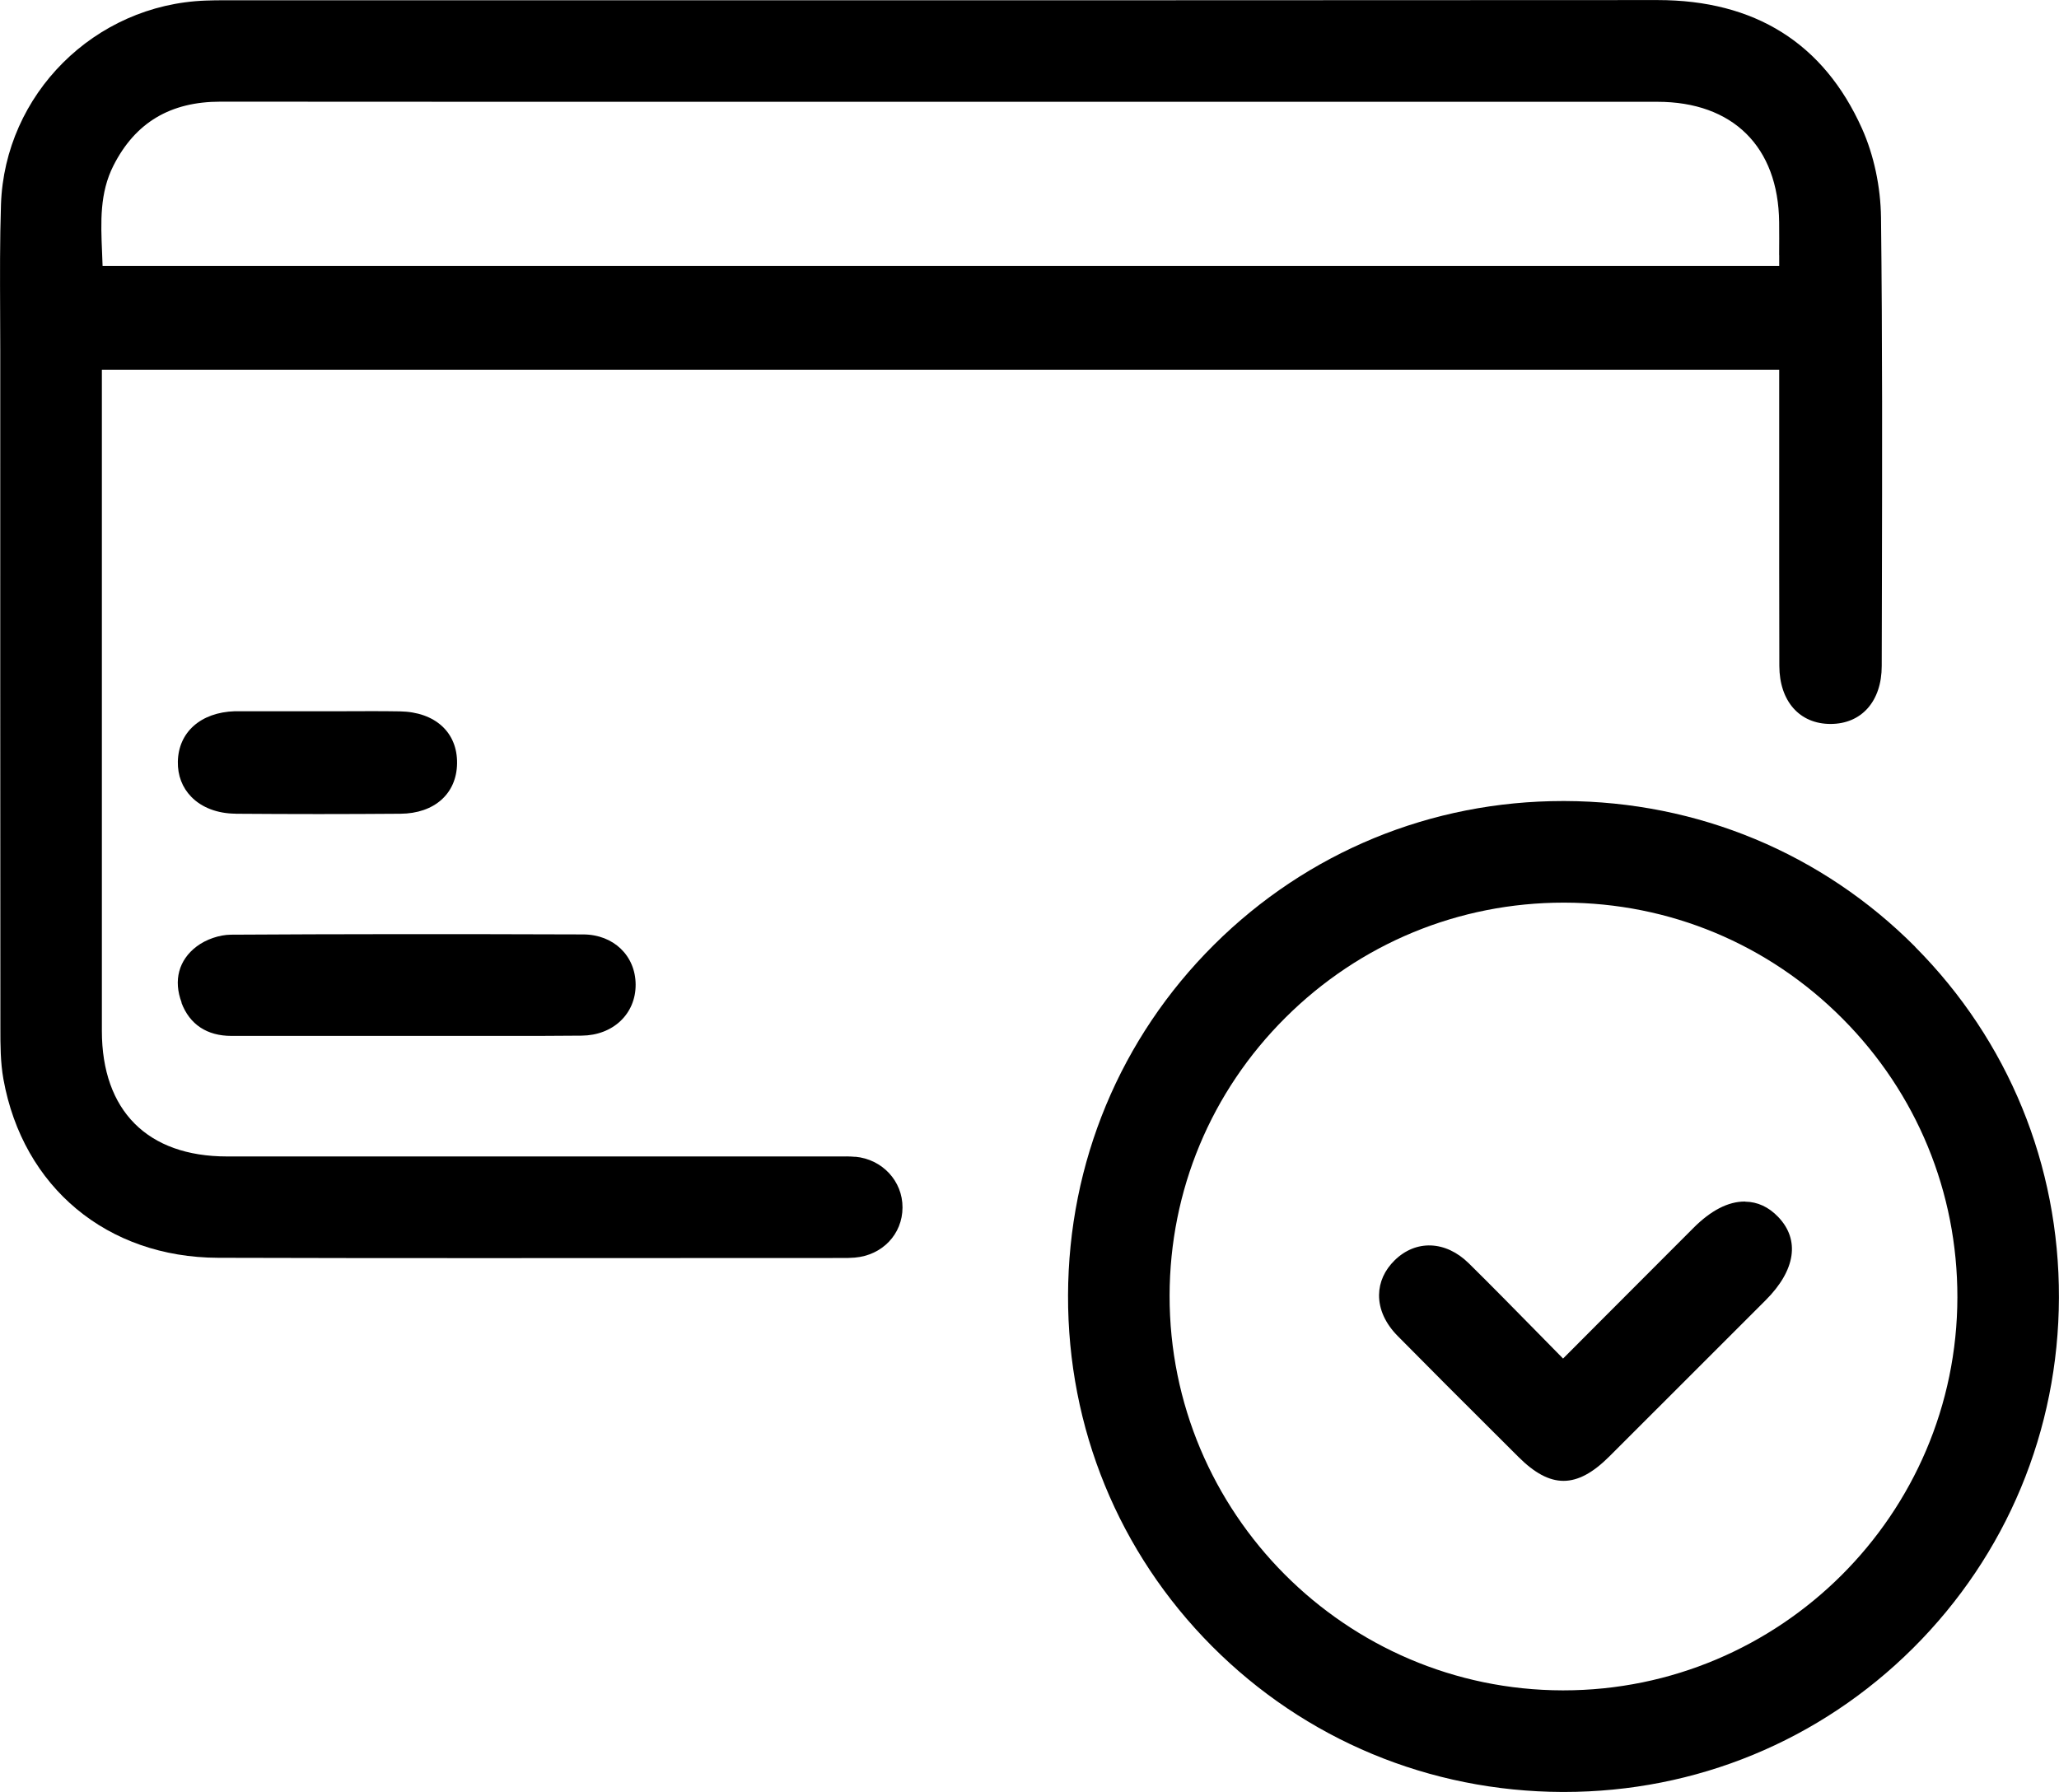 <svg id="Layer_2" data-name="Layer 2" data-sanitized-data-name="Layer 2" xmlns="http://www.w3.org/2000/svg" viewBox="0 0 317.32 276.18">
  <defs>
    <style>
      .cls-1 {
        stroke-width: 0px;
      }
    </style>
  </defs>
  <g id="Layer_1-2" data-name="Layer 1" data-sanitized-data-name="Layer 1">
    <g>
      <path class="cls-1" d="m131.81,178.3c-.83-.08-1.66-.07-2.47-.06-.28,0-.55,0-.84,0H34.98c-12.25,0-19.28-7.06-19.28-19.36,0-23.99,0-47.97,0-71.96v-29.94h258.5v15.01c0,10.22-.01,20.43.02,30.65.02,5.43,3.11,8.94,7.89,8.94h0c4.79,0,7.89-3.51,7.89-8.94l.03-12.62c.04-18.51.08-37.66-.14-56.48-.06-4.77-1.1-9.65-2.94-13.75-5.9-13.13-16.49-19.78-31.5-19.78h-.04c-53.17.04-106.34.03-159.52.03h-61.28c-.98,0-1.95.01-2.93.05C14.56.71.72,14.53.15,31.53-.03,37.04,0,42.65.02,48.06c0,1.99.02,3.99.02,5.98,0,34.71-.01,69.42.02,104.13v.26c0,2.61,0,5.3.47,7.91,3.01,16.67,16,27.47,33.1,27.52,13.23.04,26.59.05,39.85.05,9.69,0,19.32,0,28.82-.01,9.14,0,18.28-.01,27.49-.01.65,0,1.29,0,1.95-.06,4.24-.36,7.34-3.61,7.35-7.72.02-4.07-3.11-7.44-7.28-7.83ZM274.2,39.33v1.66H15.81c-.02-.7-.05-1.4-.08-2.1-.2-4.71-.38-9.15,1.75-13.36,3.37-6.64,8.76-9.86,16.49-9.86h.02c31.35.03,62.71.02,94.07.02h60.45c22.31,0,44.62,0,66.92,0,11.63,0,18.64,6.94,18.76,18.56.02,1.65.01,3.31,0,5.08Z"></path>
      <path class="cls-1" d="m295.16,145.93c-14.35-14.42-33.53-22.4-54.01-22.47-.09,0-.18,0-.27,0-20.33,0-39.43,7.87-53.8,22.17-14.43,14.36-22.42,33.54-22.48,54.01-.06,20.44,7.81,39.64,22.17,54.07,14.36,14.43,33.54,22.41,54,22.48.09,0,.18,0,.27,0,20.32,0,39.42-7.87,53.79-22.17,14.43-14.37,22.42-33.55,22.48-54.01.06-20.44-7.81-39.64-22.16-54.07Zm-54.23,114.6h-.11c-33.45-.06-60.62-27.36-60.57-60.85.03-16.19,6.37-31.41,17.87-42.85,11.48-11.42,26.7-17.71,42.87-17.71h.1c16.19.03,31.42,6.37,42.86,17.87,11.45,11.5,17.73,26.76,17.71,42.97-.06,33.42-27.29,60.57-60.74,60.57Z"></path>
      <path class="cls-1" d="m27.97,154.56c1.26,3.33,3.92,5.1,7.69,5.1,6.28.01,12.55,0,18.83,0h8.16c2.57,0,5.15,0,7.72,0,2.63,0,5.3,0,7.98,0,3.76,0,7.54,0,11.29-.04,4.84-.04,8.34-3.35,8.32-7.87-.02-4.46-3.41-7.71-8.07-7.73-20.17-.07-37.93-.06-54.29.04-1.78.01-3.85.72-5.29,1.81-2.77,2.09-3.61,5.25-2.32,8.65Z"></path>
      <path class="cls-1" d="m36.31,125.42c4.31.03,8.58.05,12.79.05s8.5-.02,12.62-.05c5.23-.04,8.66-3.09,8.72-7.76.07-4.79-3.39-7.93-8.81-8.02-2.9-.05-5.85-.03-8.69-.02-1.29,0-2.55,0-3.86,0h-12.37c-.17,0-.35,0-.52,0-5.25.17-8.69,3.22-8.78,7.77-.04,2.11.67,3.99,2.07,5.42,1.61,1.66,4.04,2.58,6.83,2.6Z"></path>
      <path class="cls-1" d="m268.95,185.19s-.05,0-.08,0c-2.54,0-5.2,1.37-7.9,4.08-4.55,4.55-9.09,9.1-13.75,13.77l-6.33,6.35c-1.35-1.37-2.68-2.72-3.99-4.06-3.62-3.68-7.03-7.16-10.55-10.63-3.55-3.49-8.14-3.67-11.42-.45-1.55,1.52-2.38,3.37-2.4,5.34-.02,2.21.97,4.4,2.88,6.33,4.95,5.02,10.02,10.08,14.93,14.97l3.69,3.68c2.46,2.45,4.69,3.67,6.93,3.67,2.27,0,4.54-1.25,7.06-3.76,8.04-8.02,16.06-16.05,24.09-24.08,4.62-4.62,5.32-9.3,1.94-12.83-1.48-1.55-3.2-2.34-5.1-2.36Z"></path>
    </g>
  </g>
</svg>